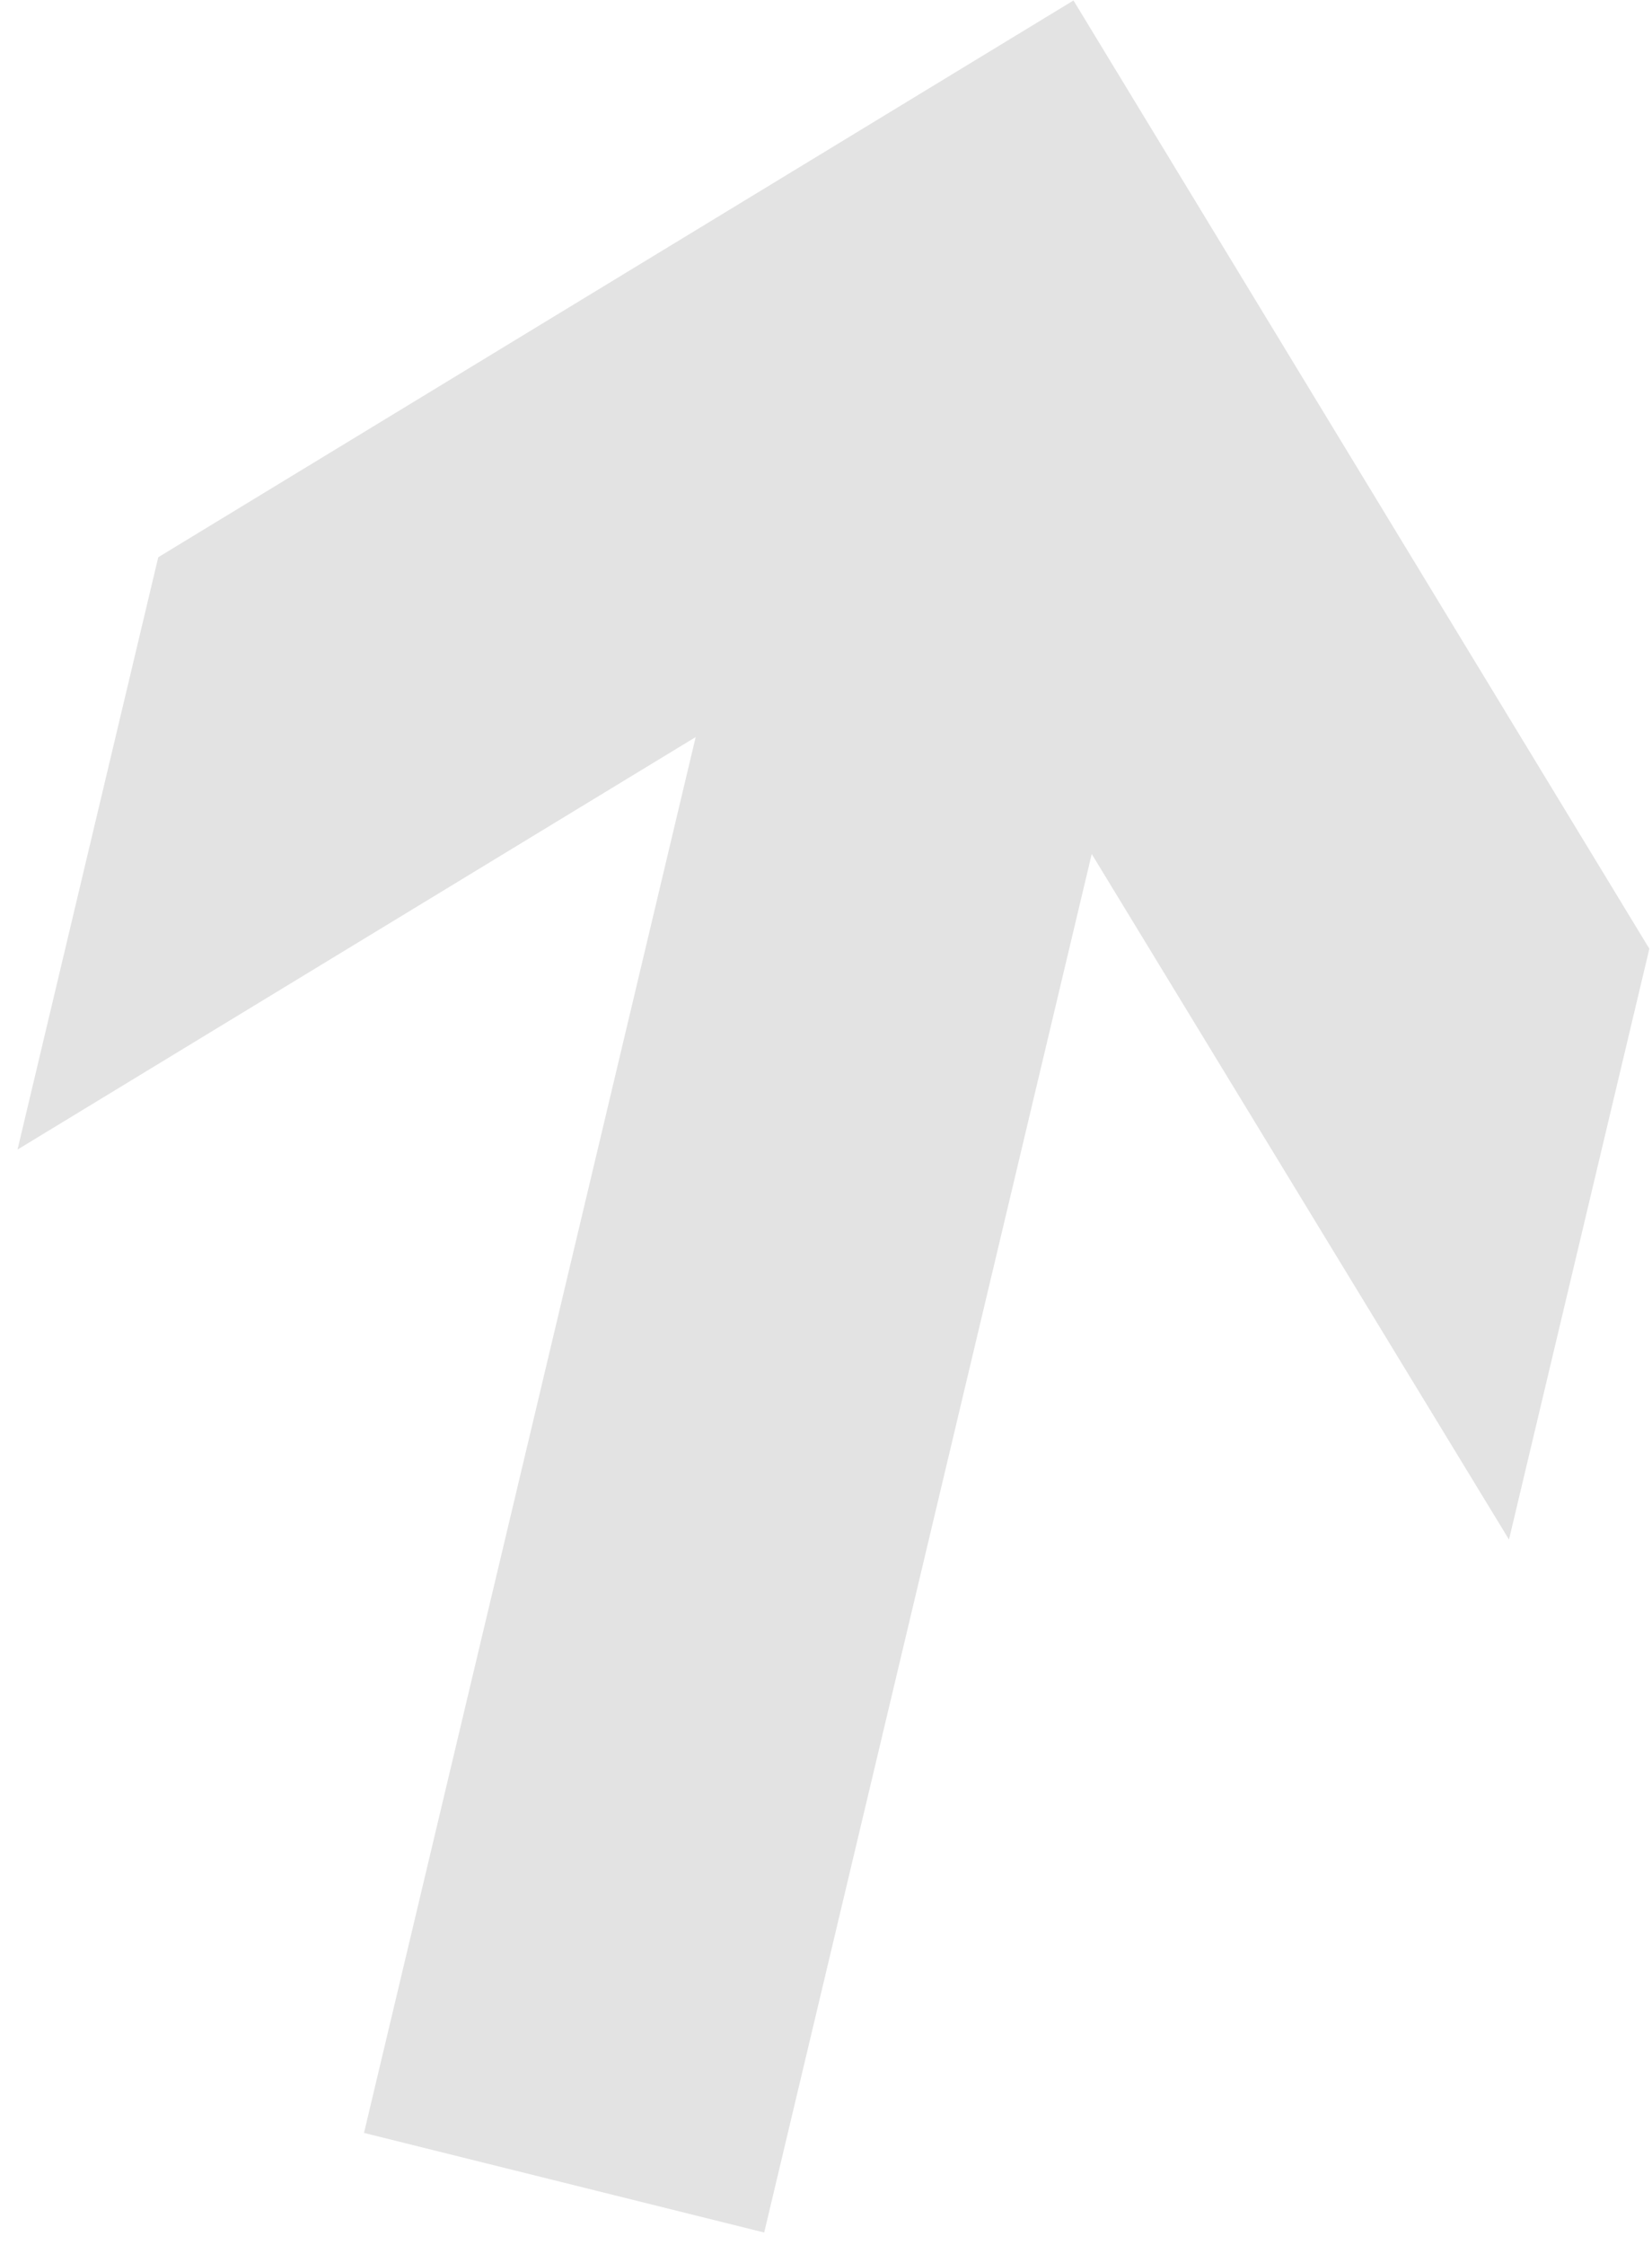 <svg width="53" height="72" viewBox="0 0 53 72" fill="none" xmlns="http://www.w3.org/2000/svg">
<path d="M5.077 17.87L0.562 36.866L22.319 23.637L11.678 68.401L24.517 71.595L35.025 27.387L48.412 49.373L52.915 30.425L34.44 0.015L5.077 17.87Z" fill="#E3E3E3"/>
</svg>
